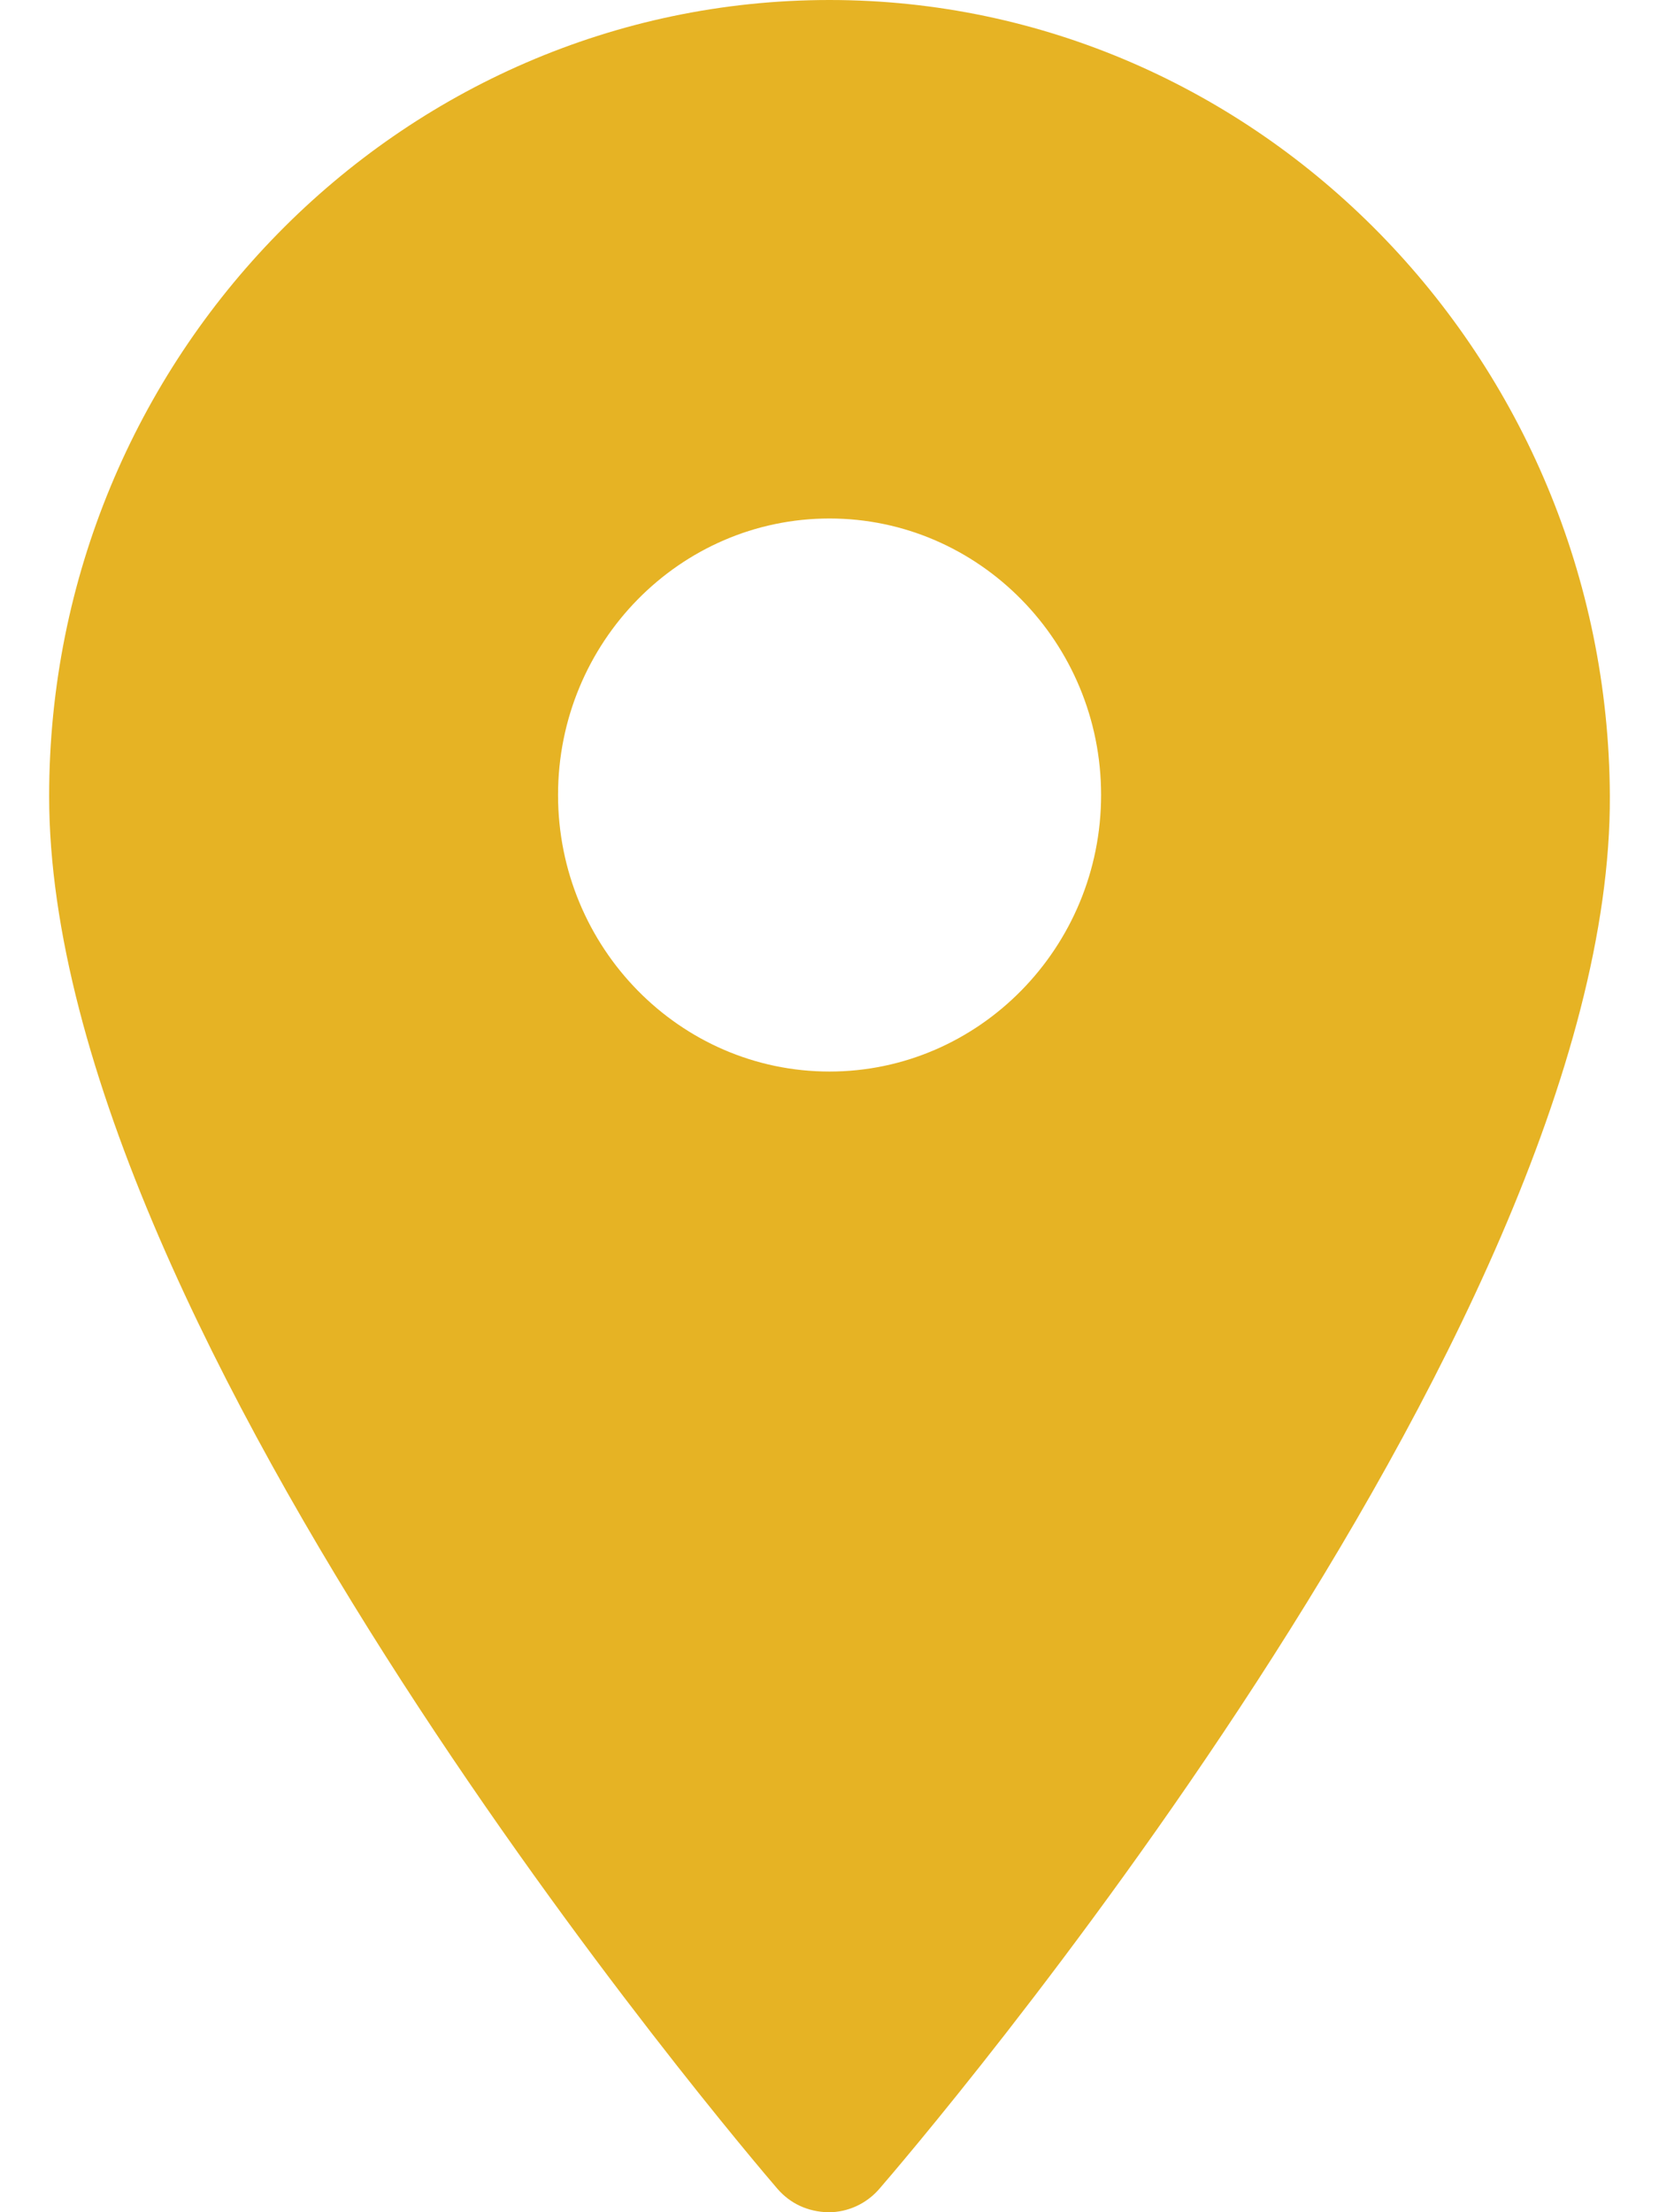 <svg xmlns="http://www.w3.org/2000/svg" xmlns:xlink="http://www.w3.org/1999/xlink" width="24px" height="32px" viewBox="0 0 24 32"><path fill="#E6B324" d="M12,0C5.776,0,0.711,5.167,0.711,11.517c0,7.804,10.104,19.642,10.534,20.142c0.187,0.217,0.441,0.334,0.738,0.342c0.283,0,0.551-0.123,0.737-0.338c0.435-0.502,10.604-12.342,10.569-20.151C23.26,5.165,18.195,0,12,0z M12,15.5c-2.166,0-3.927-1.795-3.927-4.001C8.073,9.293,9.834,7.5,12,7.5c2.164,0,3.929,1.793,3.929,3.999C15.929,13.705,14.164,15.5,12,15.5z"/></svg>